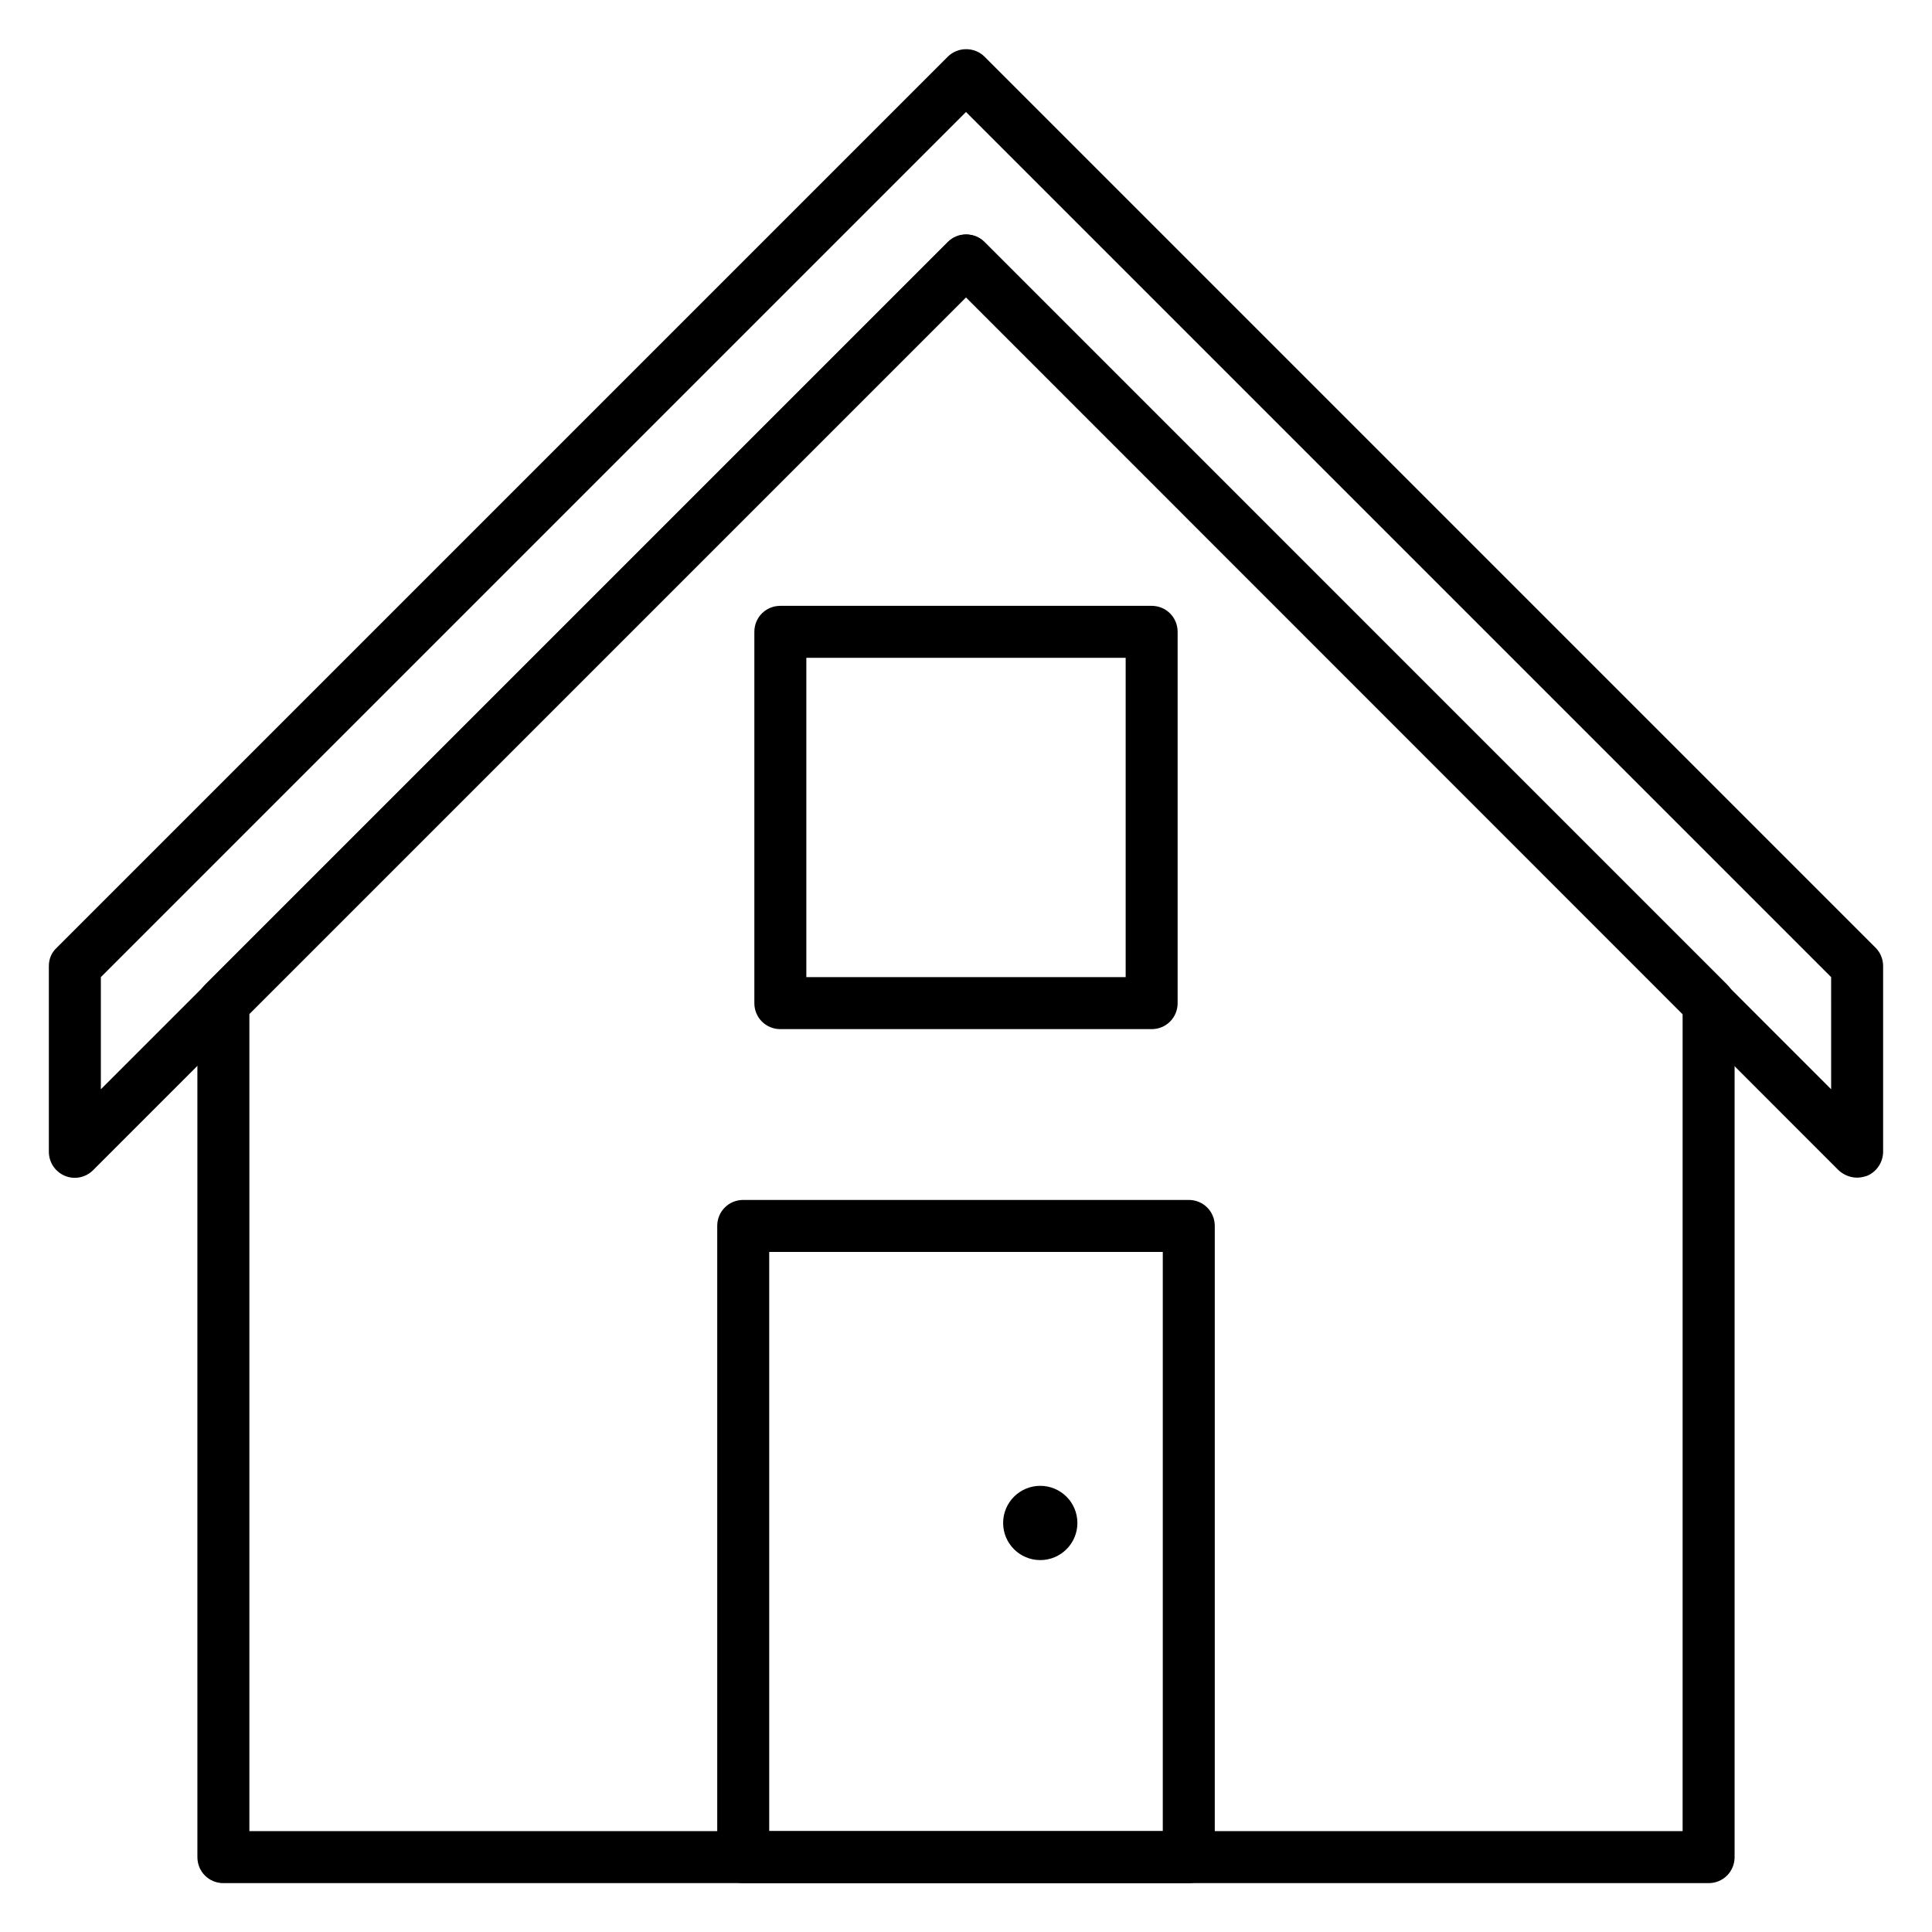 <?xml version="1.0" encoding="UTF-8"?>
<!-- Uploaded to: SVG Repo, www.svgrepo.com, Generator: SVG Repo Mixer Tools -->
<svg fill="#000000" width="800px" height="800px" version="1.1" viewBox="144 144 512 512" xmlns="http://www.w3.org/2000/svg">
 <g>
  <path d="m596.8 643.05h-393.6c-3.836 0-6.887-3.051-6.887-6.887l-0.004-226.32c0-1.871 0.688-3.543 2.066-4.922l196.8-196.8c2.656-2.656 7.086-2.656 9.742 0l196.8 196.8c1.277 1.277 1.969 3.051 1.969 4.922v226.32c0 3.836-3.051 6.887-6.887 6.887zm-386.71-13.777h379.82v-216.58l-189.91-189.91-189.91 189.91z"/>
  <path d="m636.16 456.09c-1.77 0-3.543-0.688-4.922-1.969l-231.24-231.34-231.34 231.34c-1.969 1.969-4.922 2.559-7.477 1.477-2.562-1.082-4.234-3.543-4.234-6.394v-49.199c0-1.871 0.688-3.543 2.066-4.82l236.16-236.16c2.656-2.656 7.086-2.656 9.742 0l236.16 236.16c1.277 1.277 1.969 3.051 1.969 4.82v49.199c0 2.754-1.672 5.312-4.231 6.394-0.887 0.297-1.773 0.492-2.656 0.492zm-236.16-249.94c1.77 0 3.543 0.688 4.922 2.066l224.35 224.45-0.004-29.715-229.27-229.27-229.27 229.27v29.719l224.45-224.45c1.281-1.375 3.051-2.066 4.824-2.066z"/>
  <path d="m459.04 643.05h-118.08c-3.836 0-6.887-3.051-6.887-6.887v-167.28c0-3.836 3.051-6.887 6.887-6.887h118.08c3.836 0 6.887 3.051 6.887 6.887v167.28c0 3.836-3.051 6.887-6.887 6.887zm-111.19-13.777h104.3v-153.5h-104.3z"/>
  <path d="m449.2 416.73h-98.402c-3.836 0-6.887-3.051-6.887-6.887v-98.402c0-3.836 3.051-6.887 6.887-6.887h98.398c3.836 0 6.887 3.051 6.887 6.887v98.398c0.004 3.84-3.047 6.891-6.883 6.891zm-91.512-13.777h84.625v-84.625h-84.625z"/>
  <path d="m429.52 547.6c0 5.438-4.406 9.84-9.84 9.84-5.438 0-9.84-4.402-9.84-9.84 0-5.434 4.402-9.84 9.84-9.84 5.434 0 9.84 4.406 9.84 9.84"/>
 </g>
</svg>